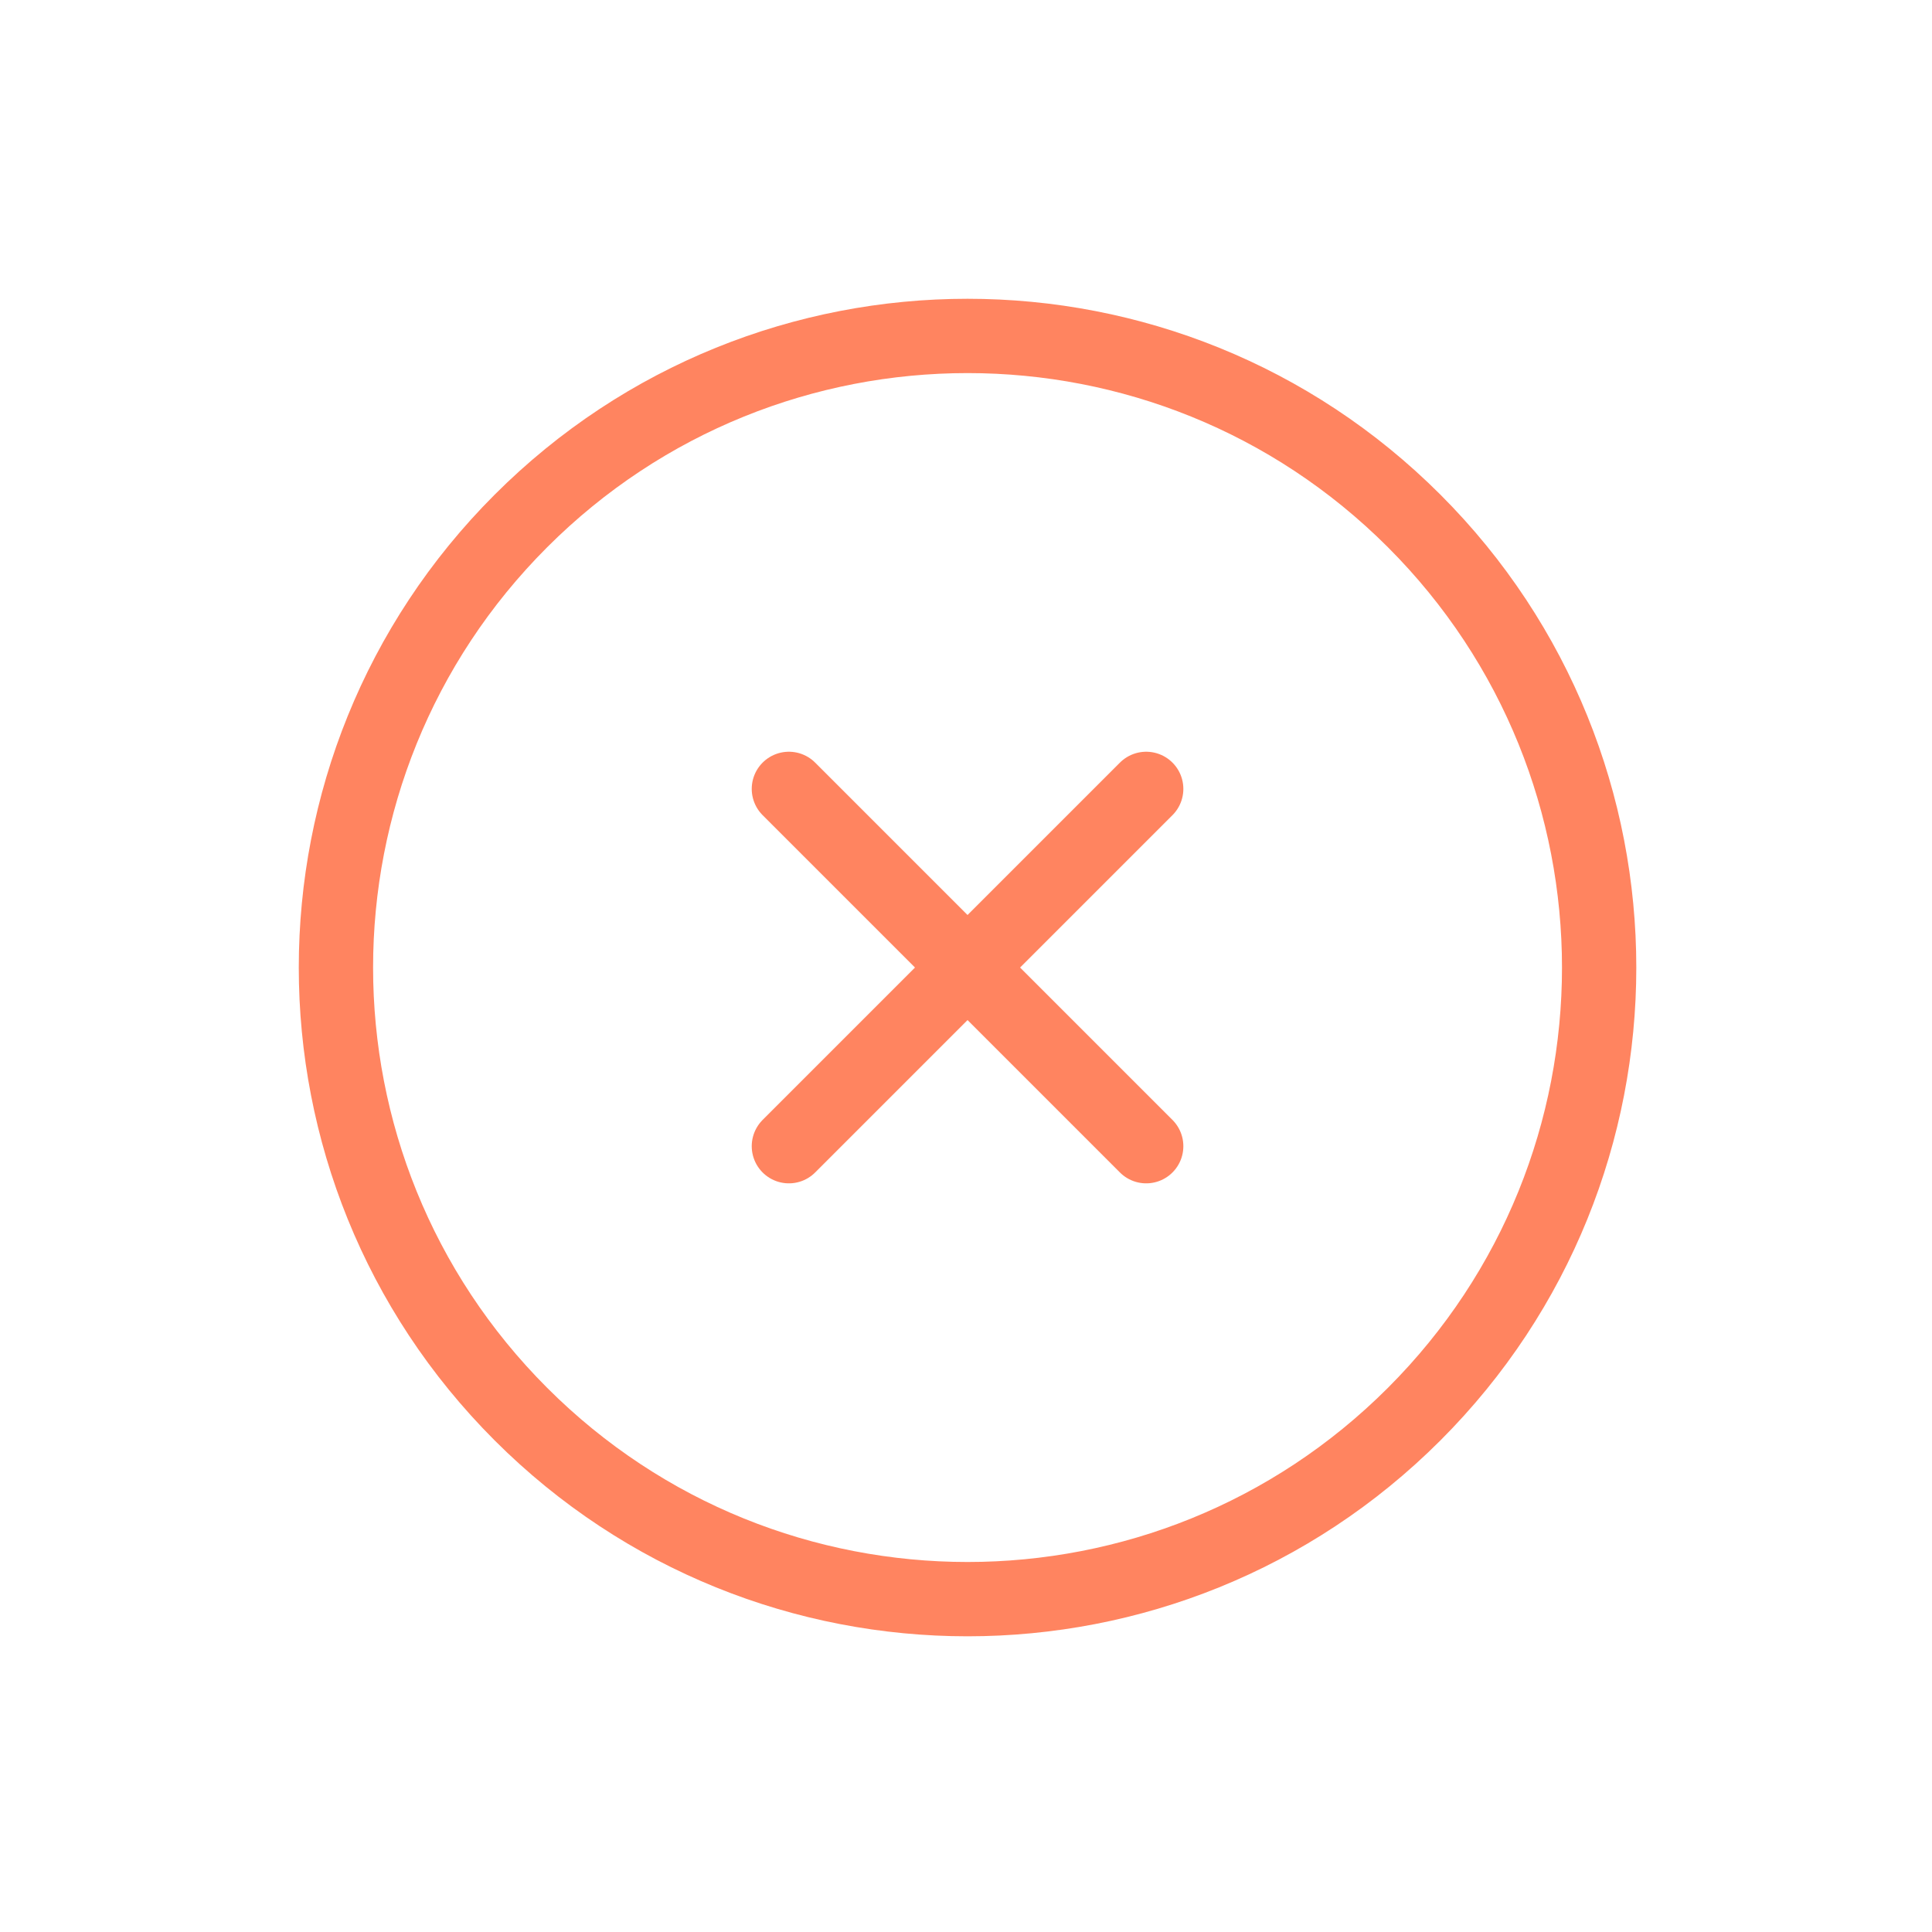 <svg width="52" height="52" viewBox="0 0 52 52" fill="none" xmlns="http://www.w3.org/2000/svg">
<path d="M21.233 30.85L30.85 21.233M30.85 30.85L21.233 21.233M14.021 14.021C20.66 7.382 31.423 7.382 38.062 14.021C44.701 20.66 44.701 31.424 38.062 38.062C31.423 44.701 20.66 44.701 14.021 38.062C7.382 31.424 7.382 20.66 14.021 14.021Z" stroke="#FF8460" stroke-width="2" stroke-linecap="round" stroke-linejoin="round"/>
<defs>
<linearGradient id="paint0_linear" x1="14.021" y1="38.062" x2="26.041" y2="2" gradientUnits="userSpaceOnUse">
<stop stop-color="#0FCCB4"/>
<stop offset="1" stop-color="#7360F1"/>
</linearGradient>
</defs>
</svg>
